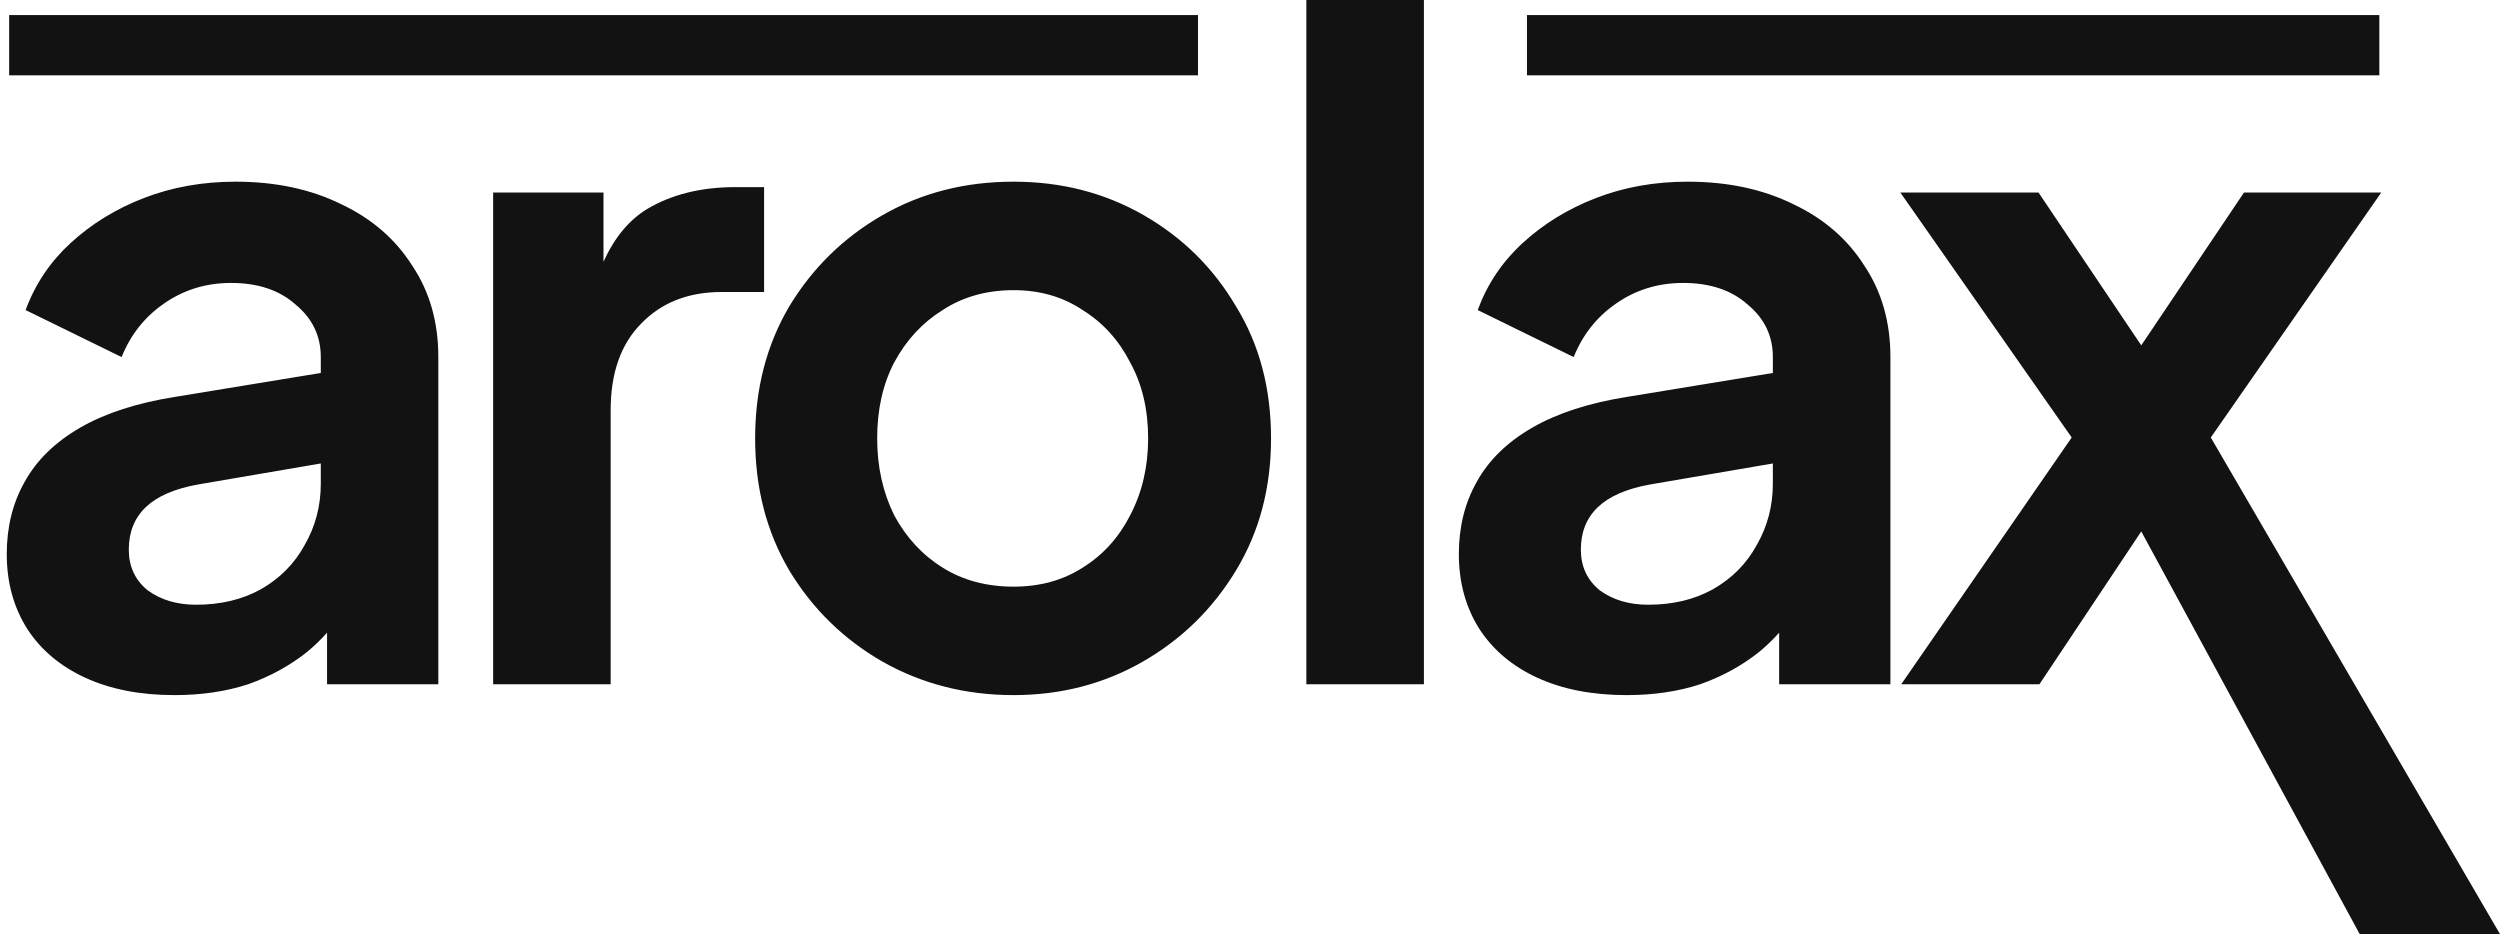 <svg xmlns="http://www.w3.org/2000/svg" width="91" height="34" viewBox="0 0 91 34" fill="none"><path fill-rule="evenodd" clip-rule="evenodd" d="M47.551 24.907V0H51.83V24.907H47.551ZM55.976 24.677C56.89 25.094 57.968 25.302 59.209 25.302C60.189 25.302 61.081 25.171 61.887 24.907C62.693 24.622 63.411 24.227 64.043 23.723C64.296 23.512 64.536 23.281 64.761 23.03V24.907H68.811V12.997C68.811 11.724 68.495 10.617 67.864 9.673C67.254 8.708 66.394 7.963 65.284 7.436C64.173 6.888 62.889 6.613 61.43 6.613C60.232 6.613 59.122 6.811 58.099 7.206C57.075 7.601 56.183 8.149 55.42 8.851C54.68 9.531 54.136 10.342 53.788 11.286L57.282 12.997C57.609 12.185 58.12 11.538 58.817 11.055C59.536 10.551 60.352 10.299 61.267 10.299C62.246 10.299 63.03 10.562 63.618 11.088C64.228 11.593 64.532 12.229 64.532 12.997V13.576L59.242 14.444C57.848 14.664 56.694 15.037 55.78 15.563C54.865 16.09 54.19 16.748 53.755 17.537C53.319 18.305 53.102 19.182 53.102 20.169C53.102 21.2 53.352 22.111 53.853 22.9C54.354 23.668 55.061 24.26 55.976 24.677ZM64.532 16.87L60.058 17.636C59.209 17.79 58.578 18.064 58.164 18.459C57.75 18.853 57.543 19.369 57.543 20.005C57.543 20.619 57.772 21.113 58.229 21.486C58.708 21.837 59.296 22.012 59.993 22.012C60.886 22.012 61.669 21.826 62.344 21.453C63.041 21.058 63.574 20.52 63.945 19.84C64.337 19.16 64.532 18.415 64.532 17.603V16.87ZM75.41 15.925L69.205 24.907H74.235L77.942 19.344L85.892 34H90.999L80.473 15.925L86.678 7.008H81.681L77.942 12.571L74.202 7.008H69.173L75.41 15.925ZM32.125 24.085C33.562 24.896 35.151 25.302 36.893 25.302C38.613 25.302 40.181 24.896 41.596 24.085C43.011 23.273 44.143 22.166 44.992 20.762C45.842 19.358 46.266 17.757 46.266 15.958C46.266 14.137 45.842 12.536 44.992 11.154C44.165 9.75 43.044 8.642 41.629 7.831C40.213 7.019 38.635 6.613 36.893 6.613C35.13 6.613 33.54 7.019 32.125 7.831C30.71 8.642 29.577 9.75 28.728 11.154C27.901 12.558 27.487 14.159 27.487 15.958C27.487 17.757 27.901 19.358 28.728 20.762C29.577 22.166 30.71 23.273 32.125 24.085ZM39.408 20.663C38.689 21.124 37.851 21.354 36.893 21.354C35.913 21.354 35.053 21.124 34.313 20.663C33.573 20.202 32.985 19.566 32.549 18.755C32.136 17.921 31.929 16.989 31.929 15.958C31.929 14.905 32.136 13.984 32.549 13.194C32.985 12.382 33.573 11.746 34.313 11.286C35.053 10.803 35.913 10.562 36.893 10.562C37.851 10.562 38.689 10.803 39.408 11.286C40.148 11.746 40.725 12.382 41.139 13.194C41.574 13.984 41.792 14.905 41.792 15.958C41.792 16.989 41.574 17.921 41.139 18.755C40.725 19.566 40.148 20.202 39.408 20.663ZM17.95 24.907V7.008H21.967V9.528C22.366 8.647 22.899 8.004 23.567 7.601C24.46 7.074 25.527 6.811 26.768 6.811H27.813V10.628H26.278C25.059 10.628 24.079 11.011 23.339 11.779C22.598 12.525 22.228 13.578 22.228 14.938V24.907H17.95ZM3.12 24.677C4.035 25.094 5.112 25.302 6.353 25.302C7.333 25.302 8.226 25.171 9.031 24.907C9.837 24.622 10.556 24.227 11.187 23.723C11.441 23.512 11.68 23.281 11.905 23.03V24.907H15.955V12.997C15.955 11.724 15.639 10.617 15.008 9.673C14.398 8.708 13.538 7.963 12.428 7.436C11.318 6.888 10.033 6.613 8.574 6.613C7.377 6.613 6.266 6.811 5.243 7.206C4.22 7.601 3.327 8.149 2.565 8.851C1.825 9.531 1.28 10.342 0.932 11.286L4.426 12.997C4.753 12.185 5.265 11.538 5.961 11.055C6.68 10.551 7.496 10.299 8.411 10.299C9.391 10.299 10.175 10.562 10.762 11.088C11.372 11.593 11.677 12.229 11.677 12.997V13.576L6.386 14.444C4.993 14.664 3.839 15.037 2.924 15.563C2.01 16.09 1.335 16.748 0.899 17.537C0.464 18.305 0.246 19.182 0.246 20.169C0.246 21.2 0.496 22.111 0.997 22.9C1.498 23.668 2.206 24.26 3.12 24.677ZM11.677 16.87V17.603C11.677 18.415 11.481 19.16 11.089 19.84C10.719 20.52 10.185 21.058 9.489 21.453C8.814 21.826 8.03 22.012 7.137 22.012C6.44 22.012 5.853 21.837 5.374 21.486C4.916 21.113 4.688 20.619 4.688 20.005C4.688 19.369 4.895 18.853 5.308 18.459C5.722 18.064 6.353 17.79 7.202 17.636L11.677 16.87ZM0.333 0.548H43.607V2.742H0.333V0.548ZM86.608 0.548H55.582V2.742H86.608V0.548Z" fill="#121212"></path></svg>